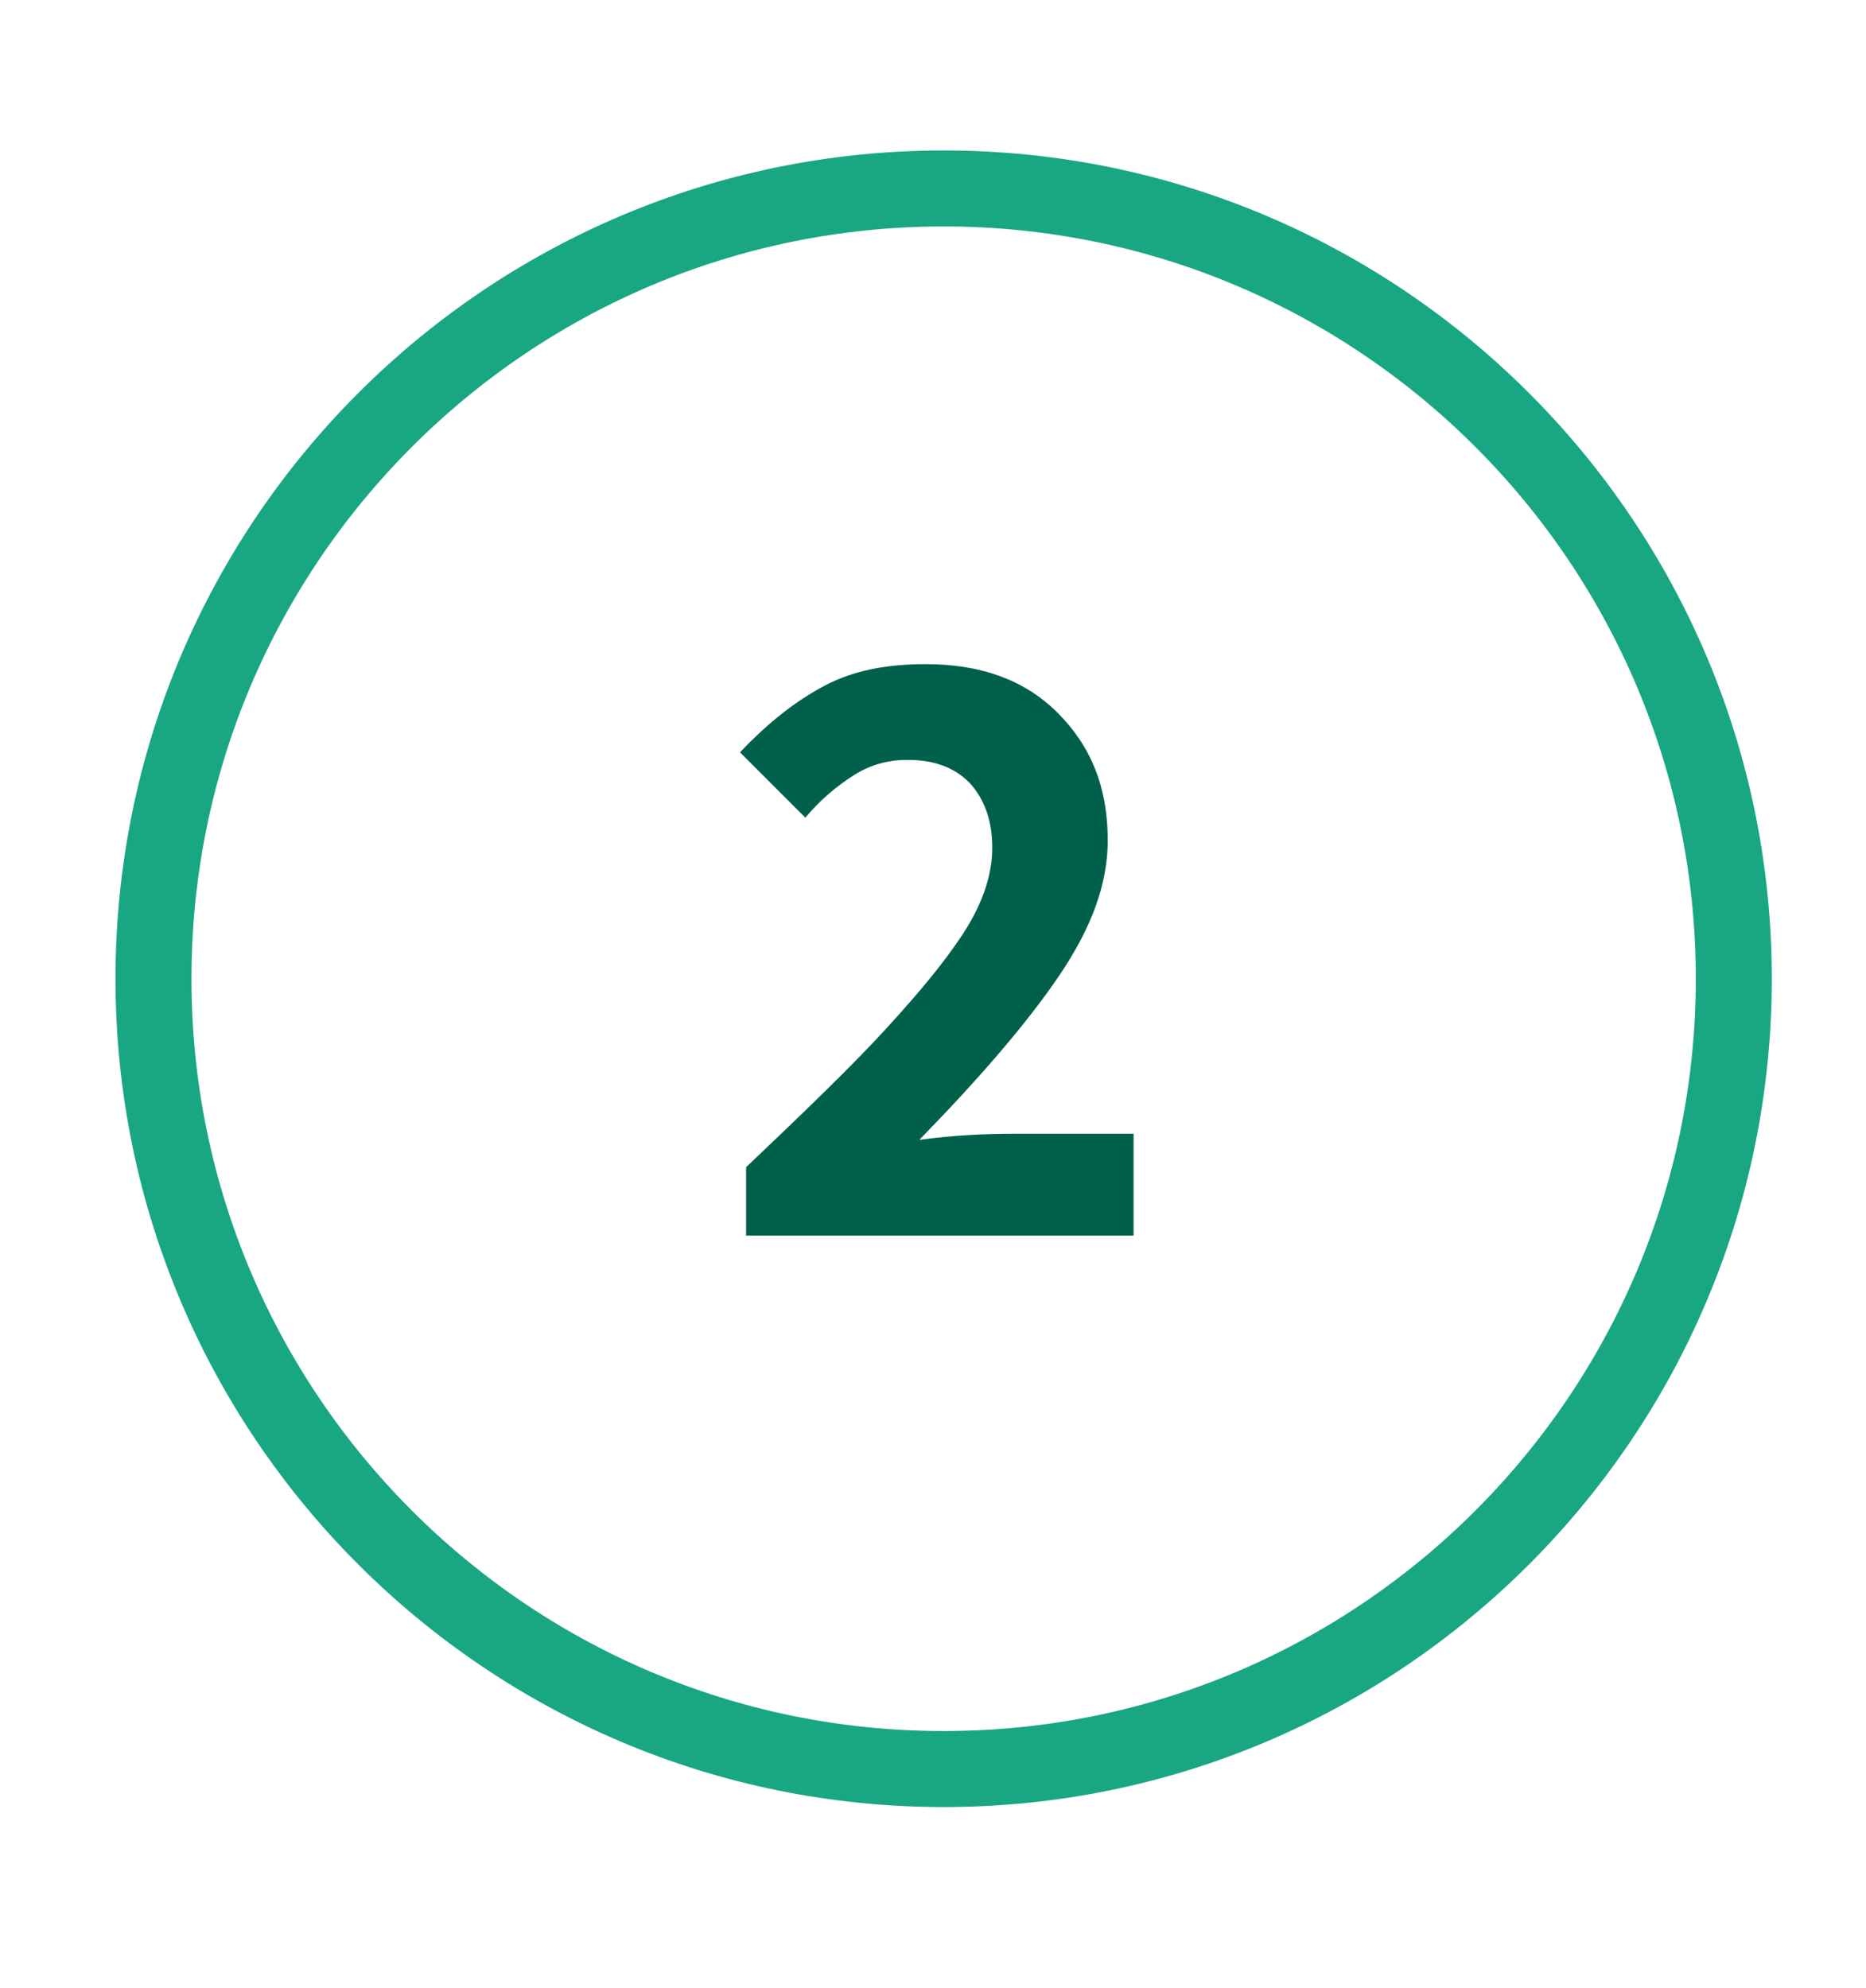 <?xml version="1.0" encoding="utf-8"?>
<!-- Generator: Adobe Illustrator 25.0.0, SVG Export Plug-In . SVG Version: 6.00 Build 0)  -->
<svg version="1.1" id="Layer_1" xmlns="http://www.w3.org/2000/svg" xmlns:xlink="http://www.w3.org/1999/xlink" x="0px" y="0px"
	 viewBox="0 0 122.8 130.8" style="enable-background:new 0 0 122.8 130.8;" xml:space="preserve">
<style type="text/css">
	.st0{fill:none;stroke:#19A683;stroke-width:5;}
	.st1{enable-background:new    ;}
	.st2{fill:#00604B;}
</style>
<g id="circle" transform="translate(406.5 2.5)">
	<g id="circle-2">
		<path id="Shape" class="st0" d="M-396.4,61.9c0-28.7,23.3-52,52-52s52,23.3,52,52s-23.3,52-52,52
			C-373.1,113.9-396.4,90.6-396.4,61.9C-396.4,61.9-396.4,61.9-396.4,61.9z"/>
	</g>
</g>
<g class="st1">
	<path class="st2" d="M49.1,76.8c4-3.8,7.1-6.8,9.2-9.1s3.8-4.3,5.1-6.3c1.3-2,1.9-3.9,1.9-5.6c0-1.8-0.5-3.2-1.5-4.3
		c-1-1-2.3-1.5-4.1-1.5c-1.2,0-2.4,0.3-3.5,1c-1.1,0.7-2.2,1.6-3.2,2.8l-4.3-4.3c1.9-2,3.7-3.4,5.6-4.4c1.9-1,4.1-1.4,6.6-1.4
		c3.6,0,6.5,1,8.7,3.2s3.3,4.9,3.3,8.4c0,2.9-1.1,5.8-3.2,8.9c-2.1,3.1-5.2,6.7-9.2,10.8c2.2-0.3,4.3-0.4,6.2-0.4h7.9v6.7H49.1V76.8
		z"/>
</g>
</svg>
